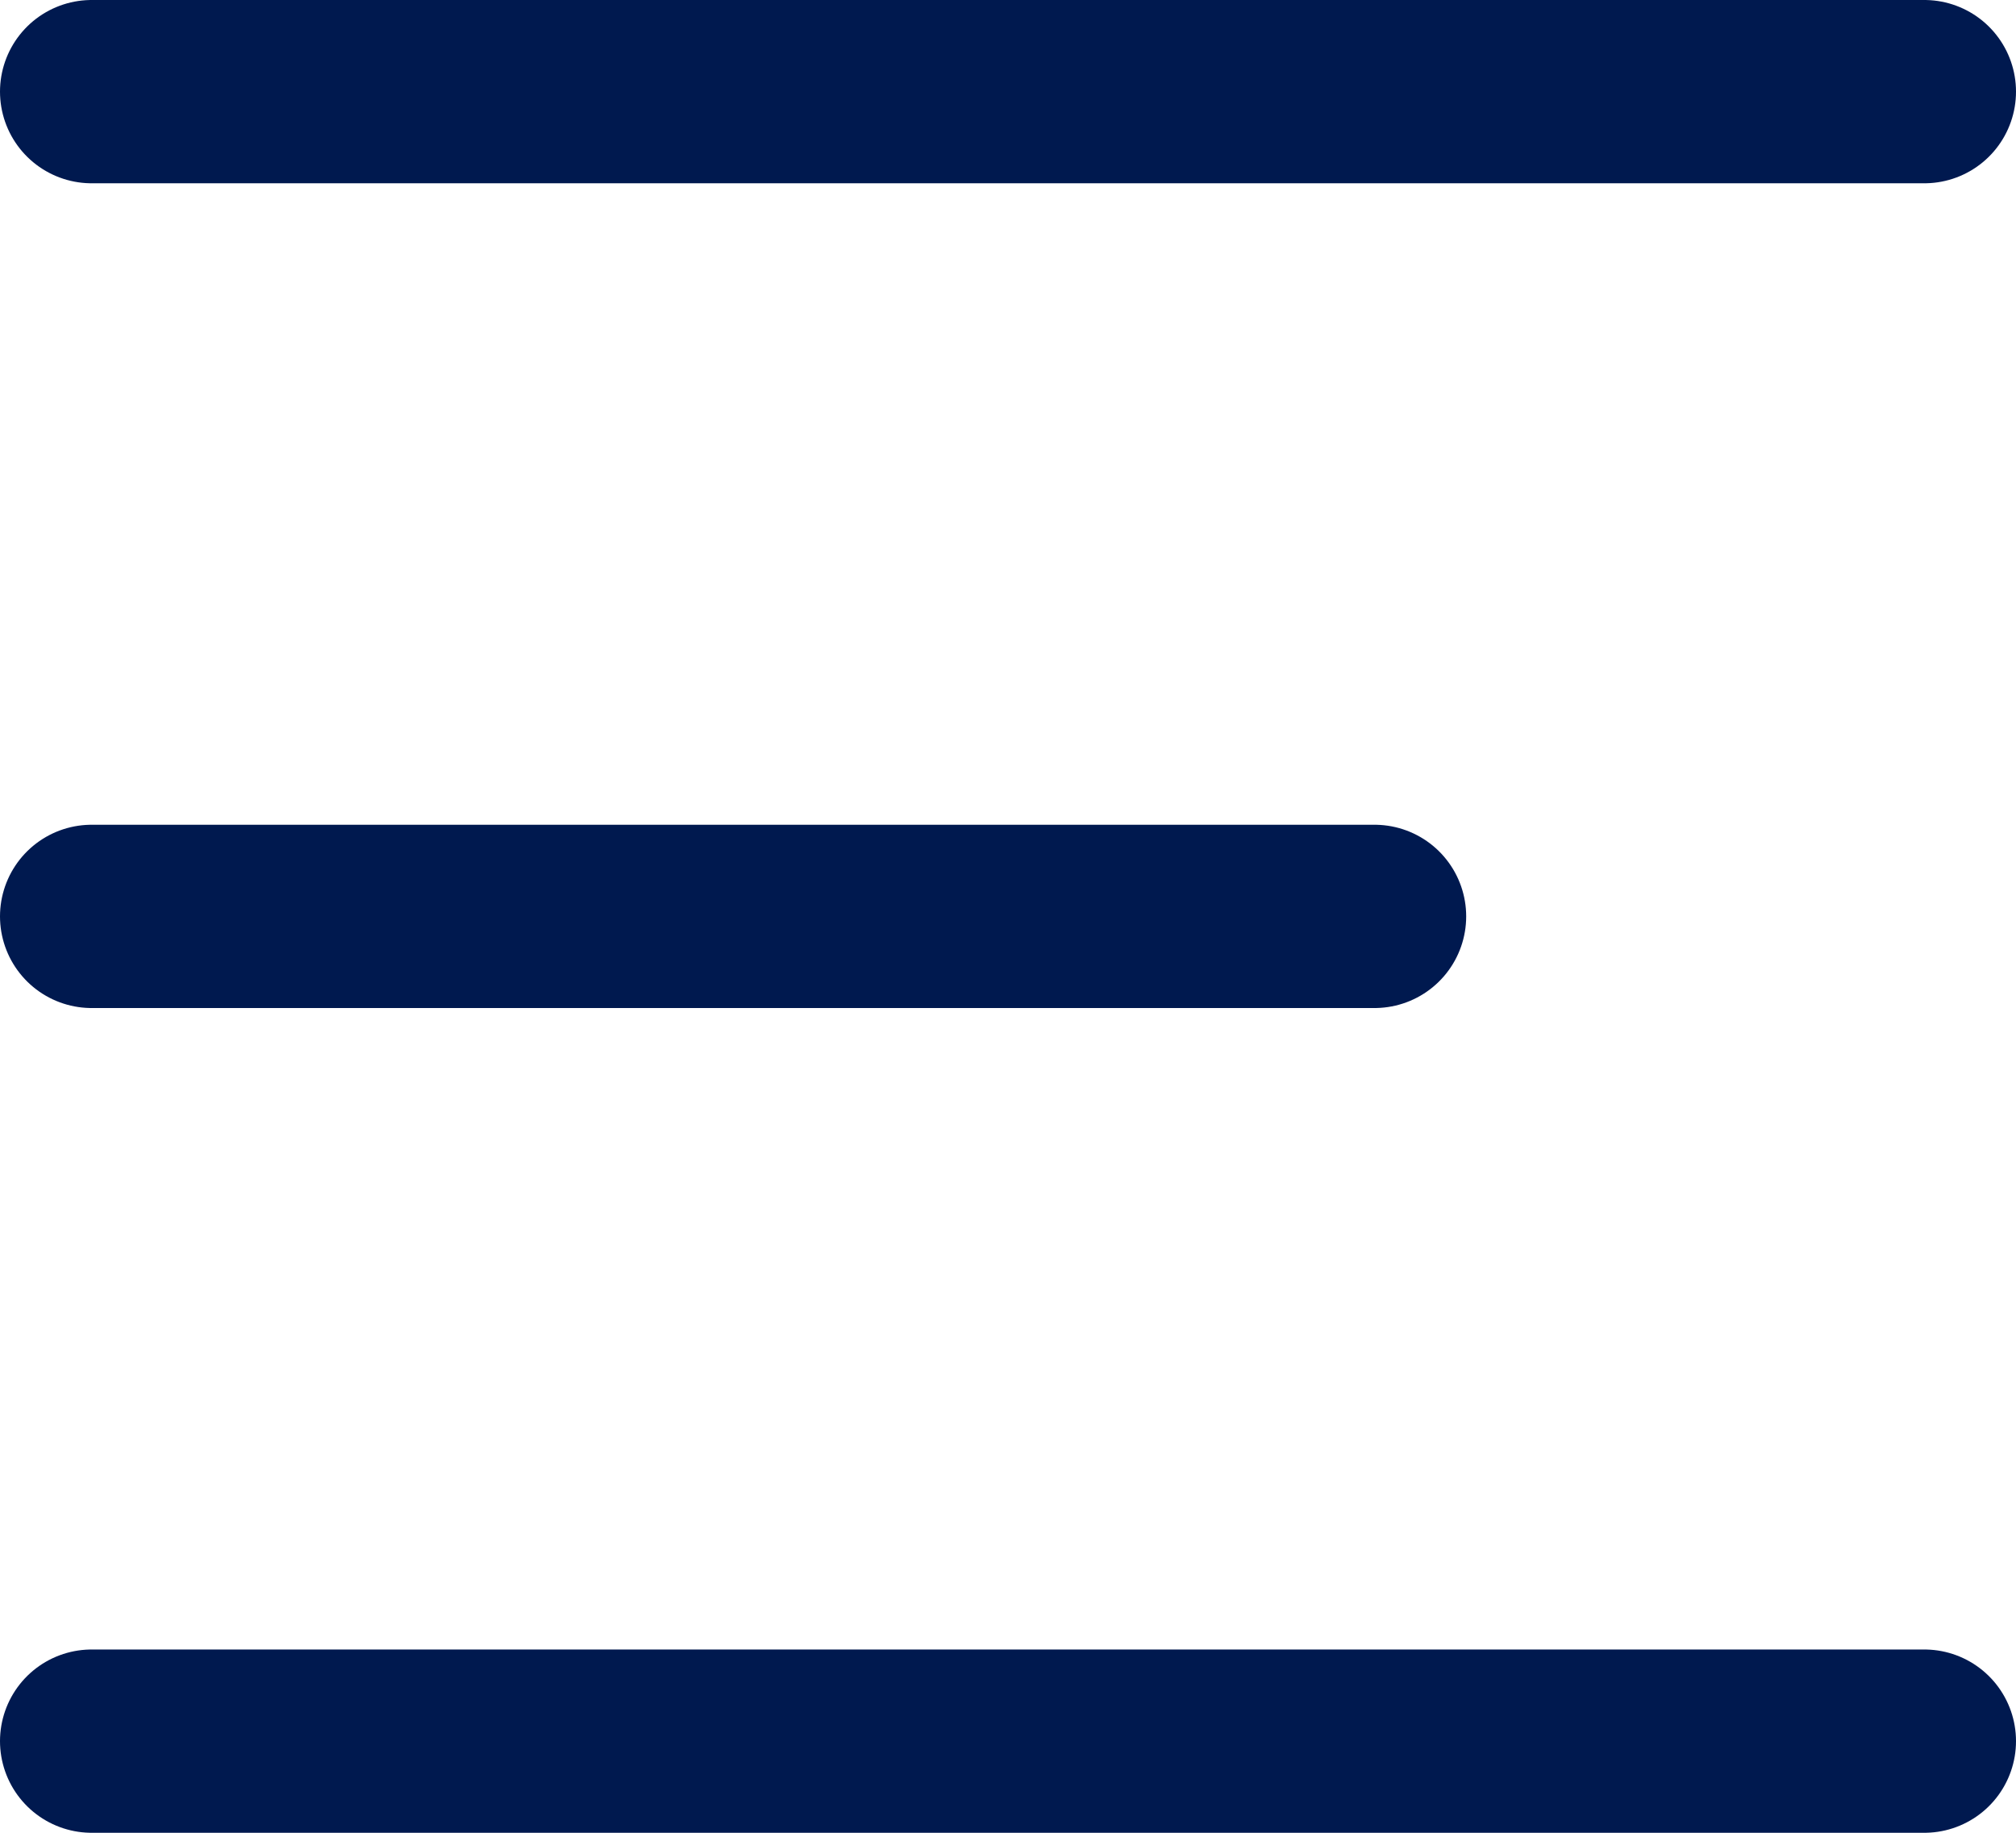 <svg xmlns="http://www.w3.org/2000/svg" width="22" height="20" viewBox="0 0 22 20">
  <g id="burger" transform="translate(-59 -50)">
    <line id="Line_1" data-name="Line 1" x2="20" transform="translate(60 51)" fill="none" stroke="#00194f" stroke-linecap="round" stroke-width="2"/>
    <line id="Line_3" data-name="Line 3" x2="14" transform="translate(60 60)" fill="none" stroke="#00194f" stroke-linecap="round" stroke-width="2"/>
    <line id="Line_4" data-name="Line 4" x2="20" transform="translate(60 69)" fill="none" stroke="#00194f" stroke-linecap="round" stroke-width="2"/>
  </g>
</svg>
